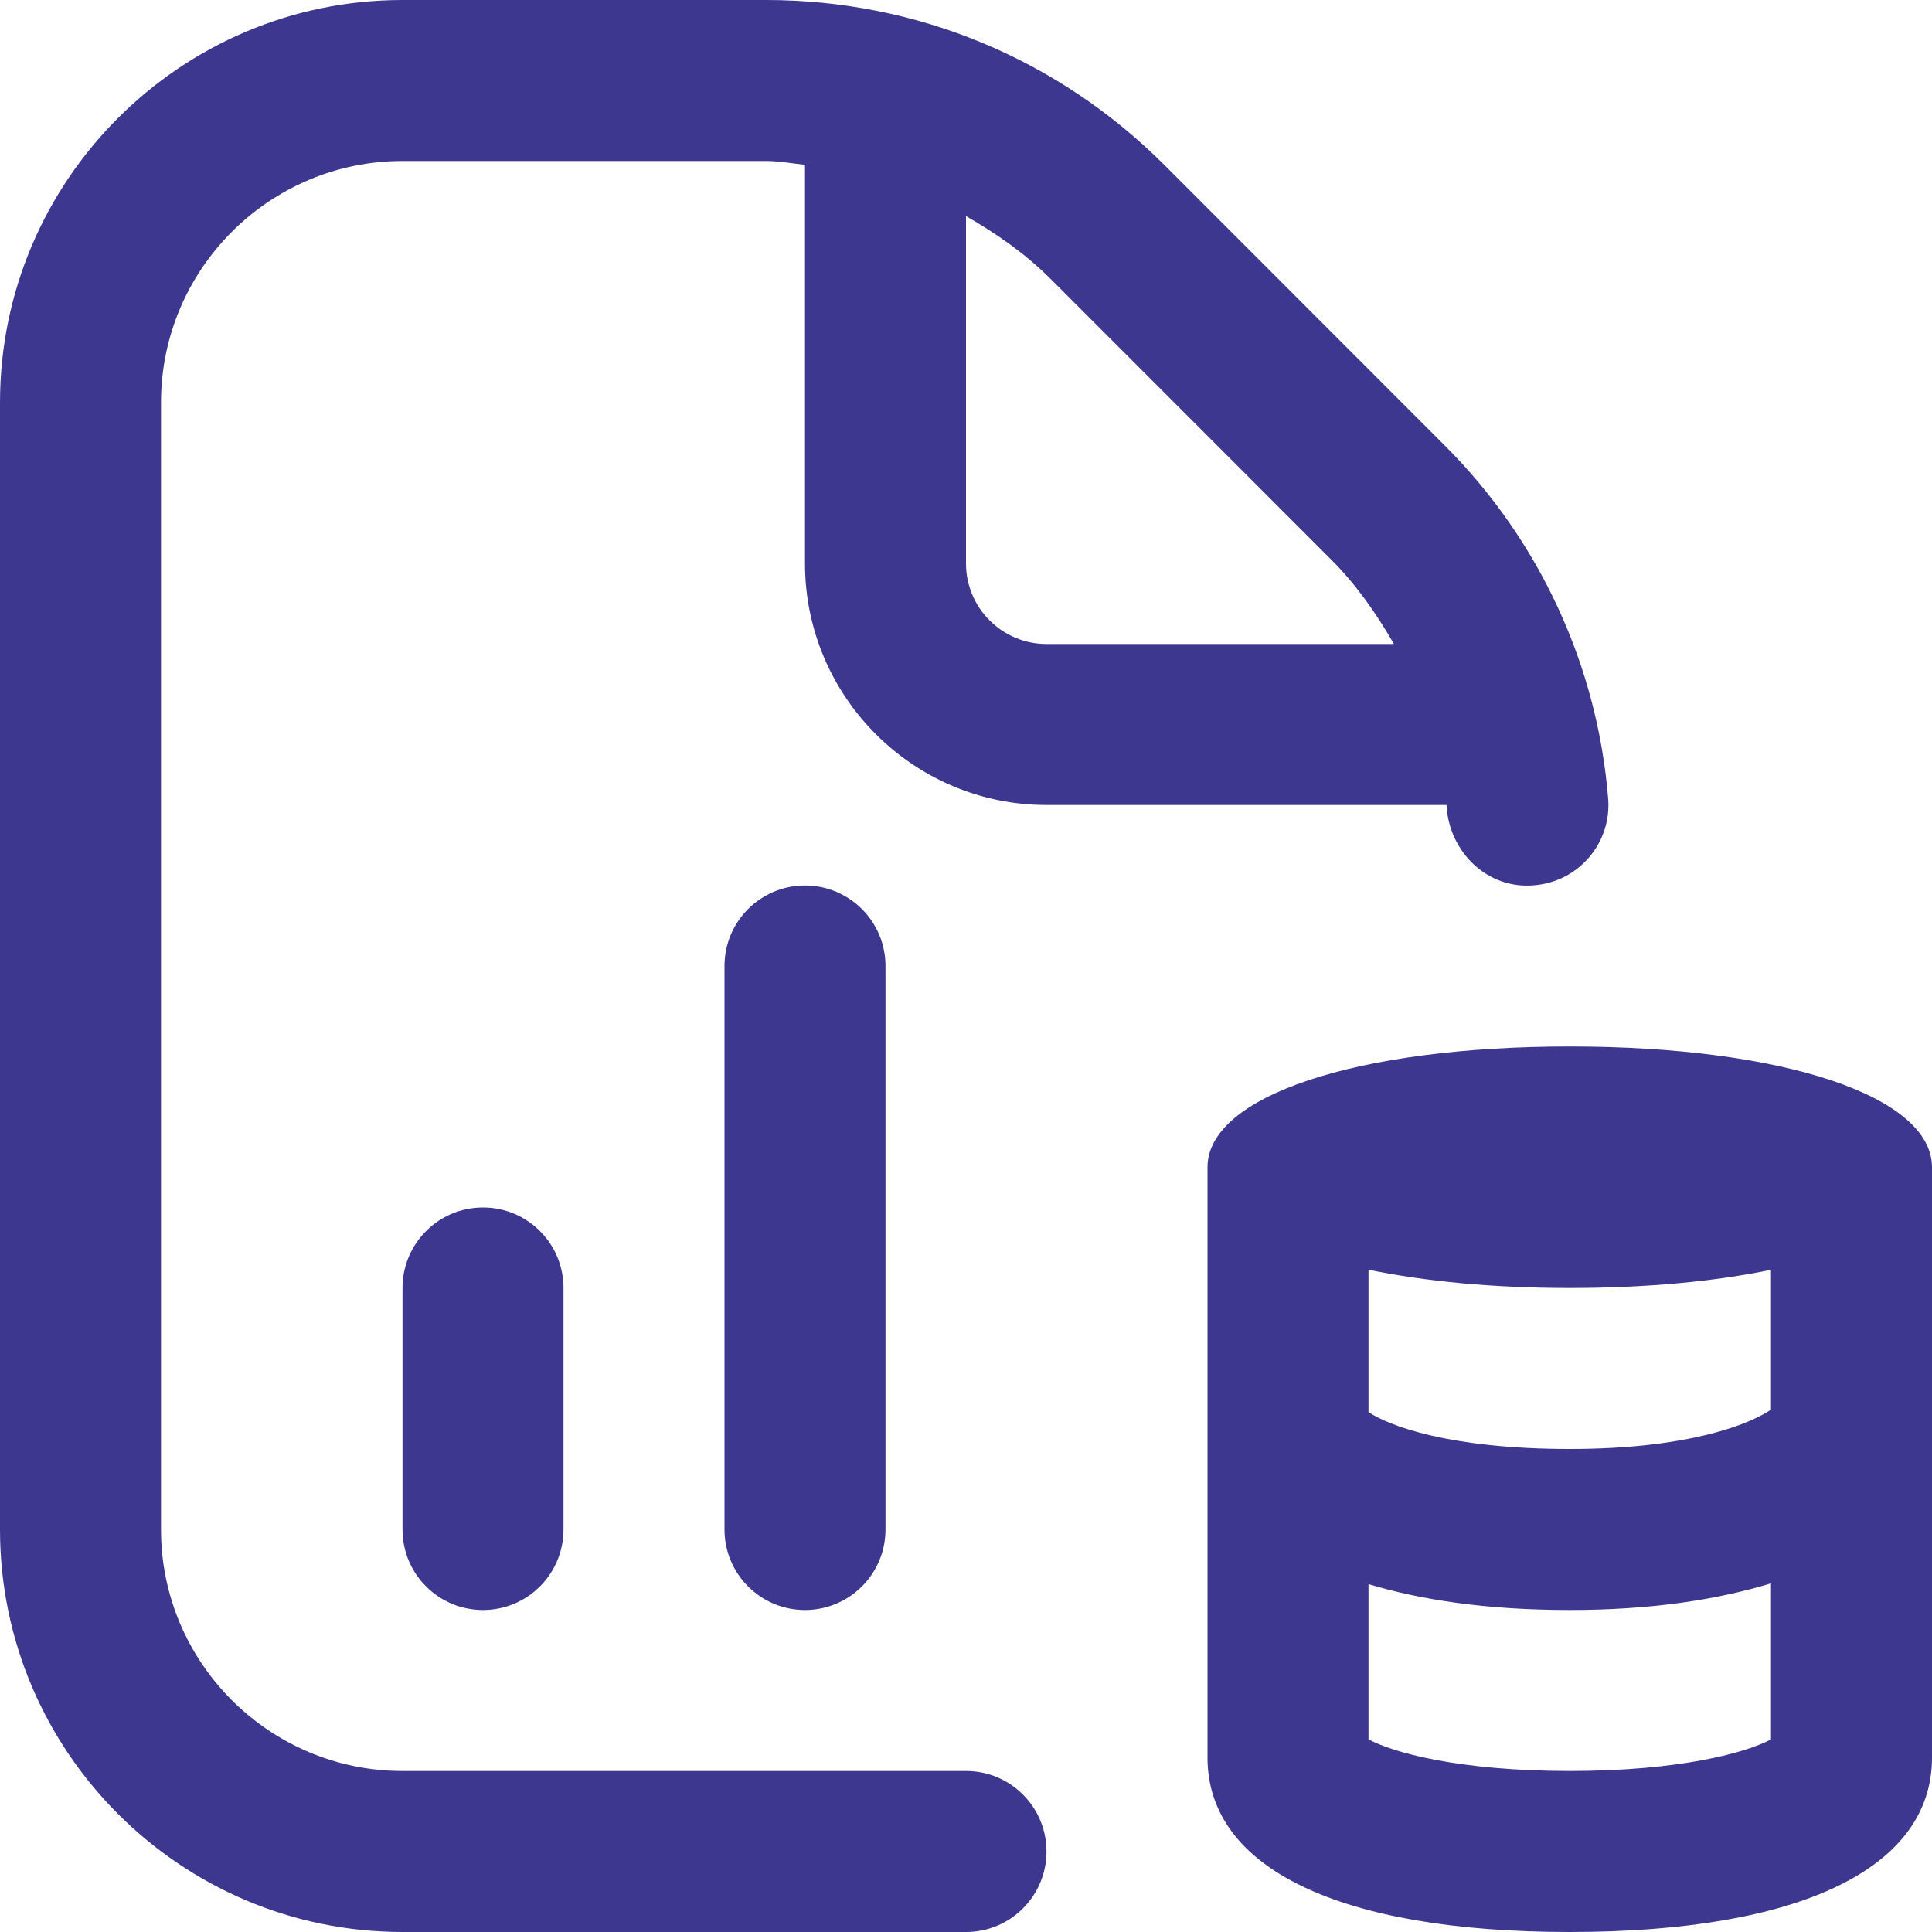 <?xml version="1.0" encoding="UTF-8"?> <svg xmlns="http://www.w3.org/2000/svg" width="24" height="24" viewBox="0 0 24 24" fill="none"><g clip-path="url(#clip0_2565_269)"><path d="M6 15C6.553 15 7 15.448 7 16V19C7 19.552 6.553 20 6 20C5.447 20 5 19.552 5 19V16C5 15.448 5.447 15 6 15ZM10 11C9.447 11 9 11.448 9 12V19C9 19.552 9.447 20 10 20C10.553 20 11 19.552 11 19V12C11 11.448 10.553 11 10 11ZM24 21.833C24 23.21 22.359 24 19.5 24C16.641 24 15 23.21 15 21.833V14.5C15 13.617 16.85 13 19.5 13C22.15 13 24 13.617 24 14.5V21.833ZM19.5 16C18.544 16 17.698 15.917 17 15.773V17.542C17.249 17.707 17.996 18 19.5 18C20.98 18 21.737 17.69 22 17.511V15.774C21.302 15.918 20.456 16 19.5 16ZM22 21.607V19.669C21.338 19.87 20.52 20 19.5 20C18.459 20 17.65 19.873 17 19.679V21.607C17.296 21.767 18.114 22 19.5 22C20.886 22 21.704 21.767 22 21.607ZM13 10C11.346 10 10 8.654 10 7V2.047C9.838 2.031 9.679 2 9.515 2H5C3.346 2 2 3.346 2 5V19C2 20.654 3.346 22 5 22H12C12.553 22 13 22.448 13 23C13 23.552 12.553 24 12 24H5C2.243 24 0 21.757 0 19V5C0 2.243 2.243 0 5 0H9.515C11.384 0 13.142 0.728 14.465 2.05L17.949 5.536C19.122 6.708 19.843 8.265 19.977 9.919C20.022 10.469 19.612 10.952 19.061 10.997C18.475 11.053 17.997 10.579 17.969 10H12.999H13ZM13 8H17.316C17.098 7.622 16.848 7.262 16.535 6.95L13.051 3.465C12.736 3.15 12.376 2.901 12 2.684V7C12 7.551 12.448 8 13 8Z" fill="#3E3790"></path></g><defs><clipPath id="clip0_2565_269"><rect width="24" height="24" fill="white"></rect></clipPath></defs></svg> 